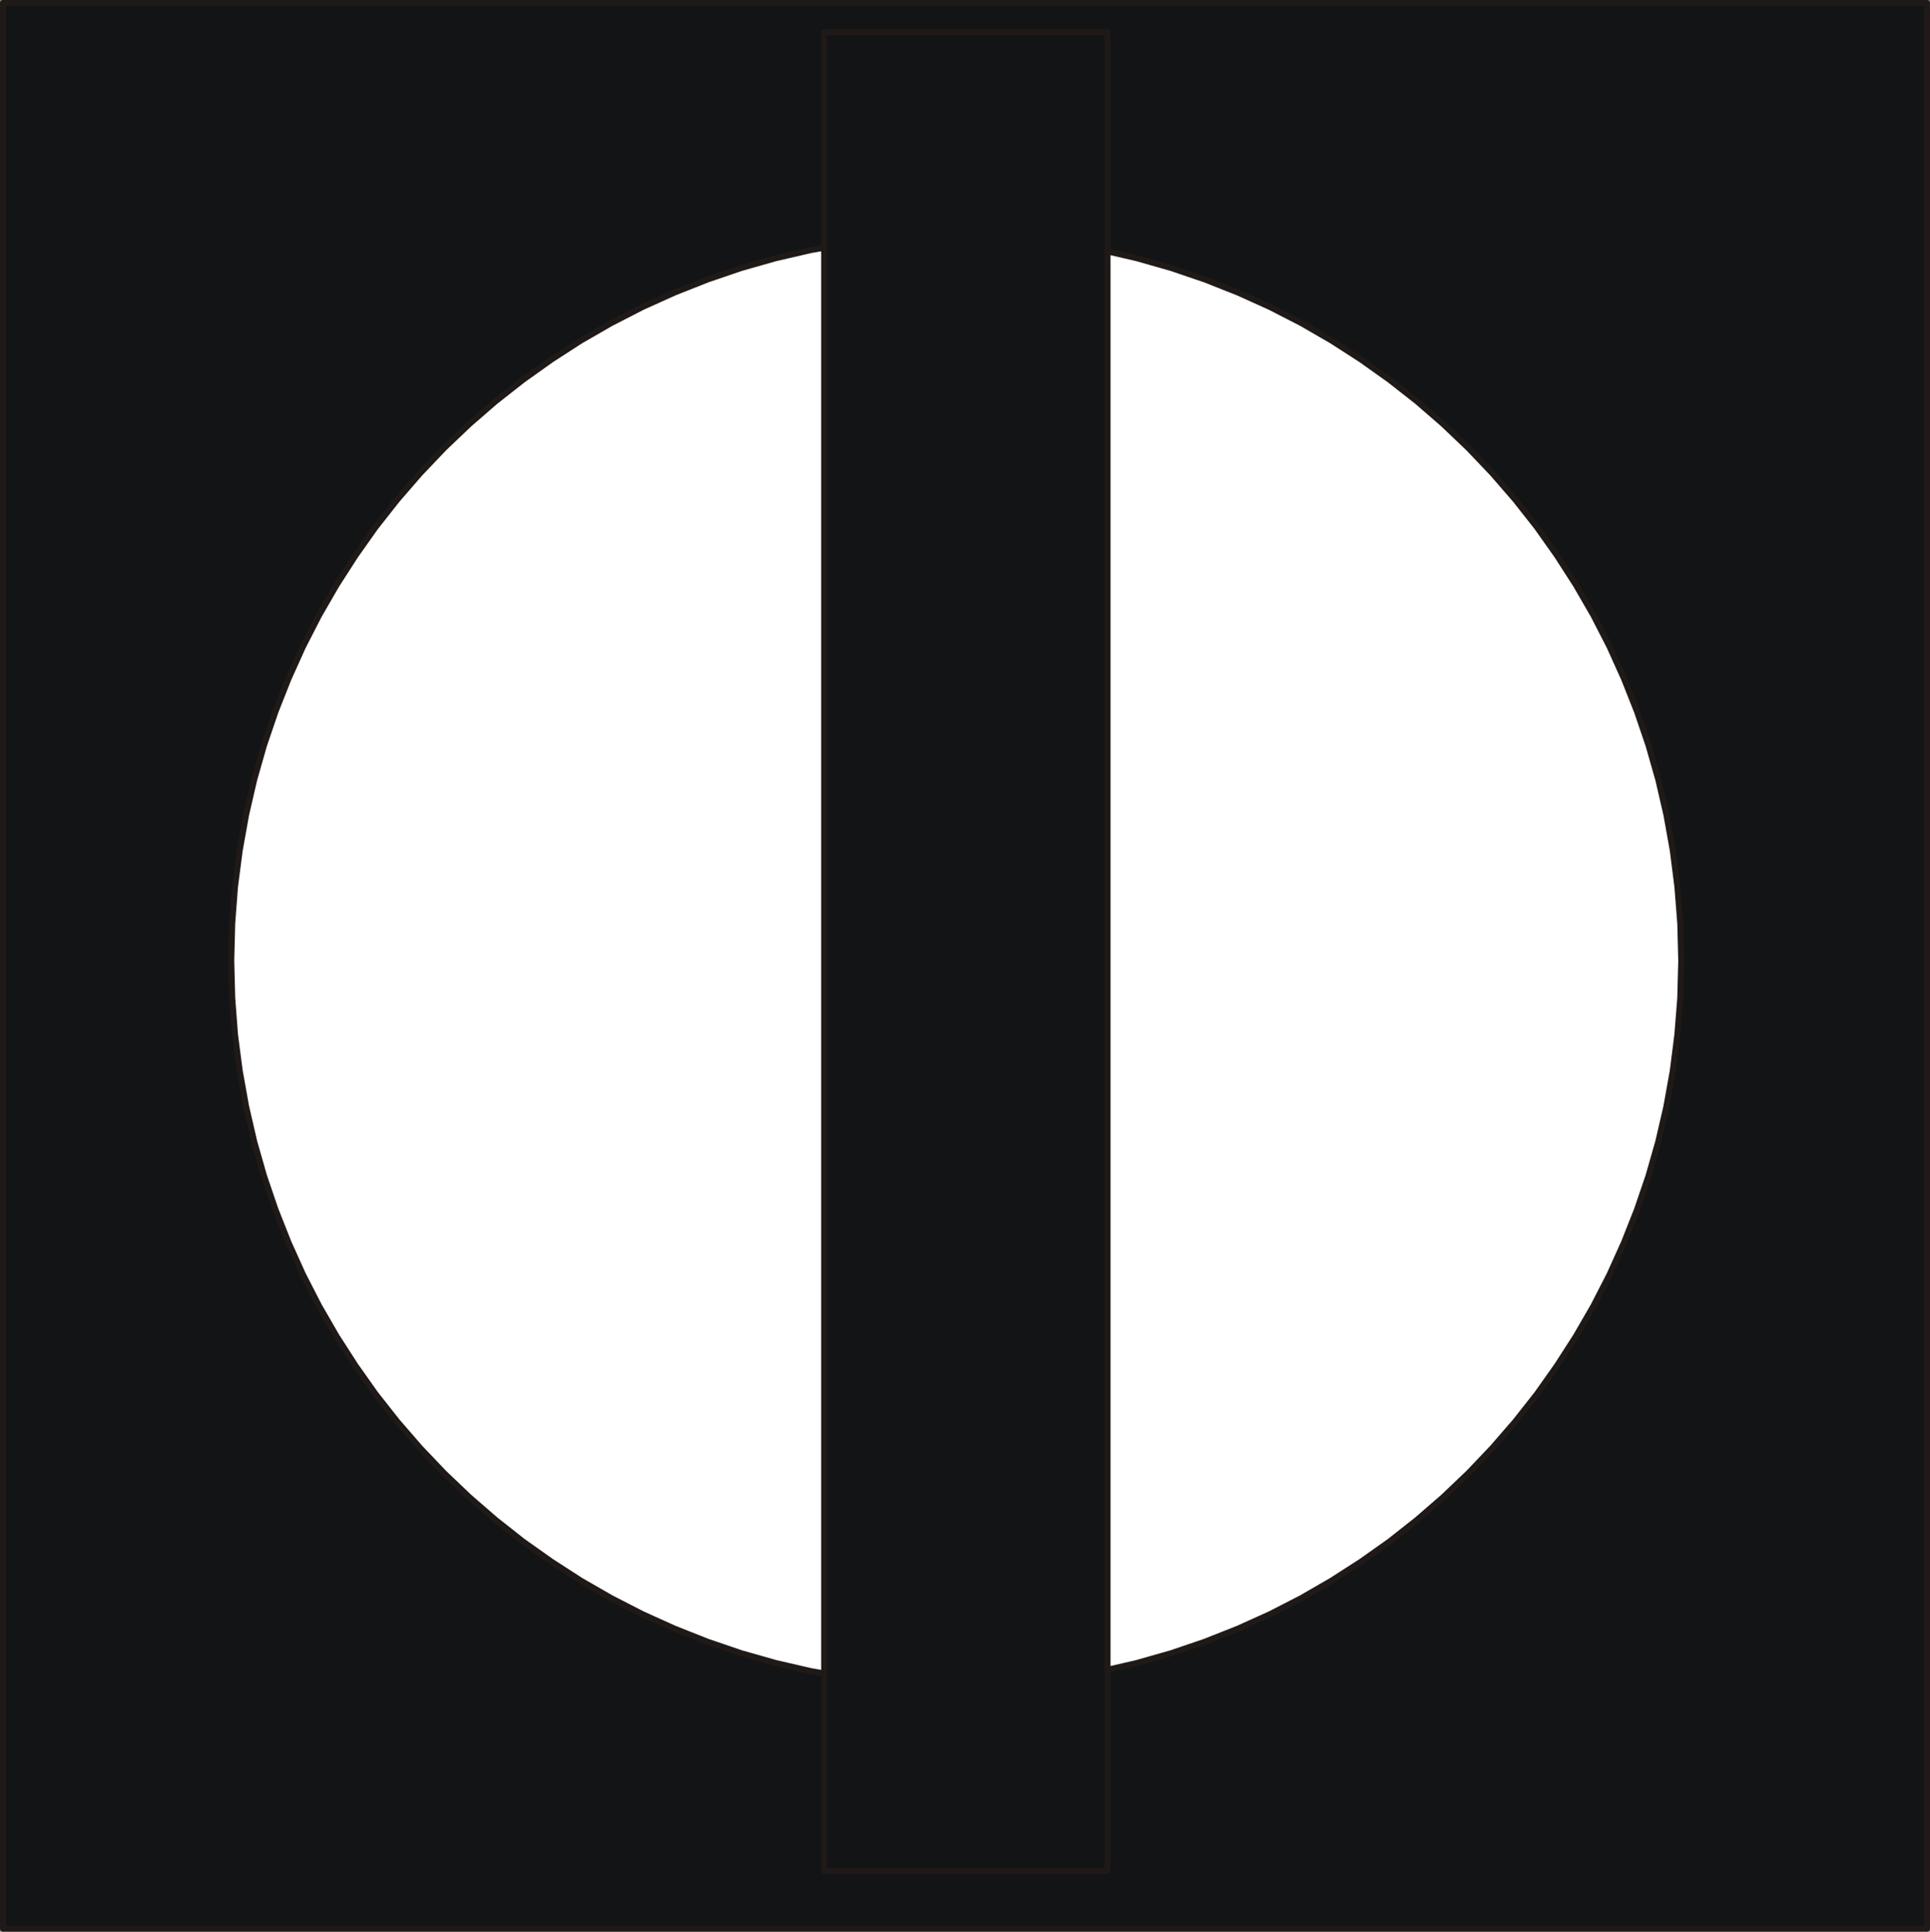 <?xml version="1.0" encoding="UTF-8" standalone="no"?>
<!DOCTYPE svg PUBLIC "-//W3C//DTD SVG 1.0//EN" "http://www.w3.org/TR/2001/REC-SVG-20010904/DTD/svg10.dtd">
<svg xmlns="http://www.w3.org/2000/svg" xmlns:xlink="http://www.w3.org/1999/xlink" fill-rule="evenodd" height="0.954in" preserveAspectRatio="none" stroke-linecap="round" viewBox="0 0 15992 16000" width="0.953in">
<rect x="0" y="0" width="15992" height="16000" fill="#808080" stroke="none"/>
<style type="text/css">
.brush0 { fill: rgb(255,255,255); }
.pen0 { stroke: rgb(0,0,0); stroke-width: 1; stroke-linejoin: round; }
.brush1 { fill: rgb(18,20,21); }
.pen1 { stroke: none; }
.brush2 { fill: none; }
.pen2 { stroke: rgb(31,26,23); stroke-width: 50; stroke-linejoin: round; }
</style>
<g>
<polygon class="pen1 brush1" points="25,25 15967,25 15967,15975 25,15975 25,25"/>
<polyline class="pen2" fill="none" points="25,25 15967,25 15967,15975 25,15975 25,25"/>
<polygon class="pen1 brush0" points="7924,1949 8232,1957 8536,1981 8836,2019 9132,2072 9422,2139 9706,2220 9985,2315 10258,2423 10524,2543 10783,2676 11034,2821 11278,2978 11514,3146 11741,3324 11959,3513 12168,3712 12367,3921 12556,4139 12735,4366 12902,4602 13059,4846 13204,5097 13337,5356 13457,5622 13565,5895 13660,6174 13741,6458 13808,6748 13861,7044 13899,7344 13923,7648 13931,7956 13923,8265 13899,8569 13861,8869 13808,9165 13741,9455 13660,9739 13565,10018 13457,10291 13337,10557 13204,10816 13059,11067 12902,11311 12735,11547 12556,11774 12367,11992 12168,12201 11959,12400 11741,12589 11514,12768 11278,12935 11034,13092 10783,13237 10524,13370 10258,13490 9985,13598 9706,13693 9422,13774 9132,13841 8836,13894 8536,13932 8232,13956 7924,13963 7615,13956 7311,13932 7011,13894 6715,13841 6425,13774 6140,13693 5862,13598 5589,13490 5323,13370 5064,13237 4812,13092 4569,12935 4333,12768 4106,12589 3888,12400 3679,12201 3480,11992 3291,11774 3112,11547 2945,11311 2788,11067 2643,10816 2510,10557 2390,10291 2282,10018 2187,9739 2106,9455 2039,9165 1986,8869 1947,8569 1924,8265 1916,7956 1924,7648 1947,7344 1986,7044 2039,6748 2106,6458 2187,6174 2282,5895 2390,5622 2510,5356 2643,5097 2788,4846 2945,4602 3112,4366 3291,4139 3480,3921 3679,3712 3888,3513 4106,3324 4333,3146 4569,2978 4812,2821 5064,2676 5323,2543 5589,2423 5862,2315 6140,2220 6425,2139 6715,2072 7011,2019 7311,1981 7615,1957 7924,1949"/>
<polyline class="pen2" fill="none" points="7924,1949 8232,1957 8536,1981 8836,2019 9132,2072 9422,2139 9706,2220 9985,2315 10258,2423 10524,2543 10783,2676 11034,2821 11278,2978 11514,3146 11741,3324 11959,3513 12168,3712 12367,3921 12556,4139 12735,4366 12902,4602 13059,4846 13204,5097 13337,5356 13457,5622 13565,5895 13660,6174 13741,6458 13808,6748 13861,7044 13899,7344 13923,7648 13931,7956 13923,8265 13899,8569 13861,8869 13808,9165 13741,9455 13660,9739 13565,10018 13457,10291 13337,10557 13204,10816 13059,11067 12902,11311 12735,11547 12556,11774 12367,11992 12168,12201 11959,12400 11741,12589 11514,12768 11278,12935 11034,13092 10783,13237 10524,13370 10258,13490 9985,13598 9706,13693 9422,13774 9132,13841 8836,13894 8536,13932 8232,13956 7924,13963 7615,13956 7311,13932 7011,13894 6715,13841 6425,13774 6140,13693 5862,13598 5589,13490 5323,13370 5064,13237 4812,13092 4569,12935 4333,12768 4106,12589 3888,12400 3679,12201 3480,11992 3291,11774 3112,11547 2945,11311 2788,11067 2643,10816 2510,10557 2390,10291 2282,10018 2187,9739 2106,9455 2039,9165 1986,8869 1947,8569 1924,8265 1916,7956 1924,7648 1947,7344 1986,7044 2039,6748 2106,6458 2187,6174 2282,5895 2390,5622 2510,5356 2643,5097 2788,4846 2945,4602 3112,4366 3291,4139 3480,3921 3679,3712 3888,3513 4106,3324 4333,3146 4569,2978 4812,2821 5064,2676 5323,2543 5589,2423 5862,2315 6140,2220 6425,2139 6715,2072 7011,2019 7311,1981 7615,1957 7924,1949"/>
<polygon class="pen1 brush1" points="6829,15497 6829,267 9177,267 9177,15497 6829,15497"/>
<polyline class="pen2" fill="none" points="6829,15497 6829,267 9177,267 9177,15497 6829,15497"/>
</g>
</svg>
